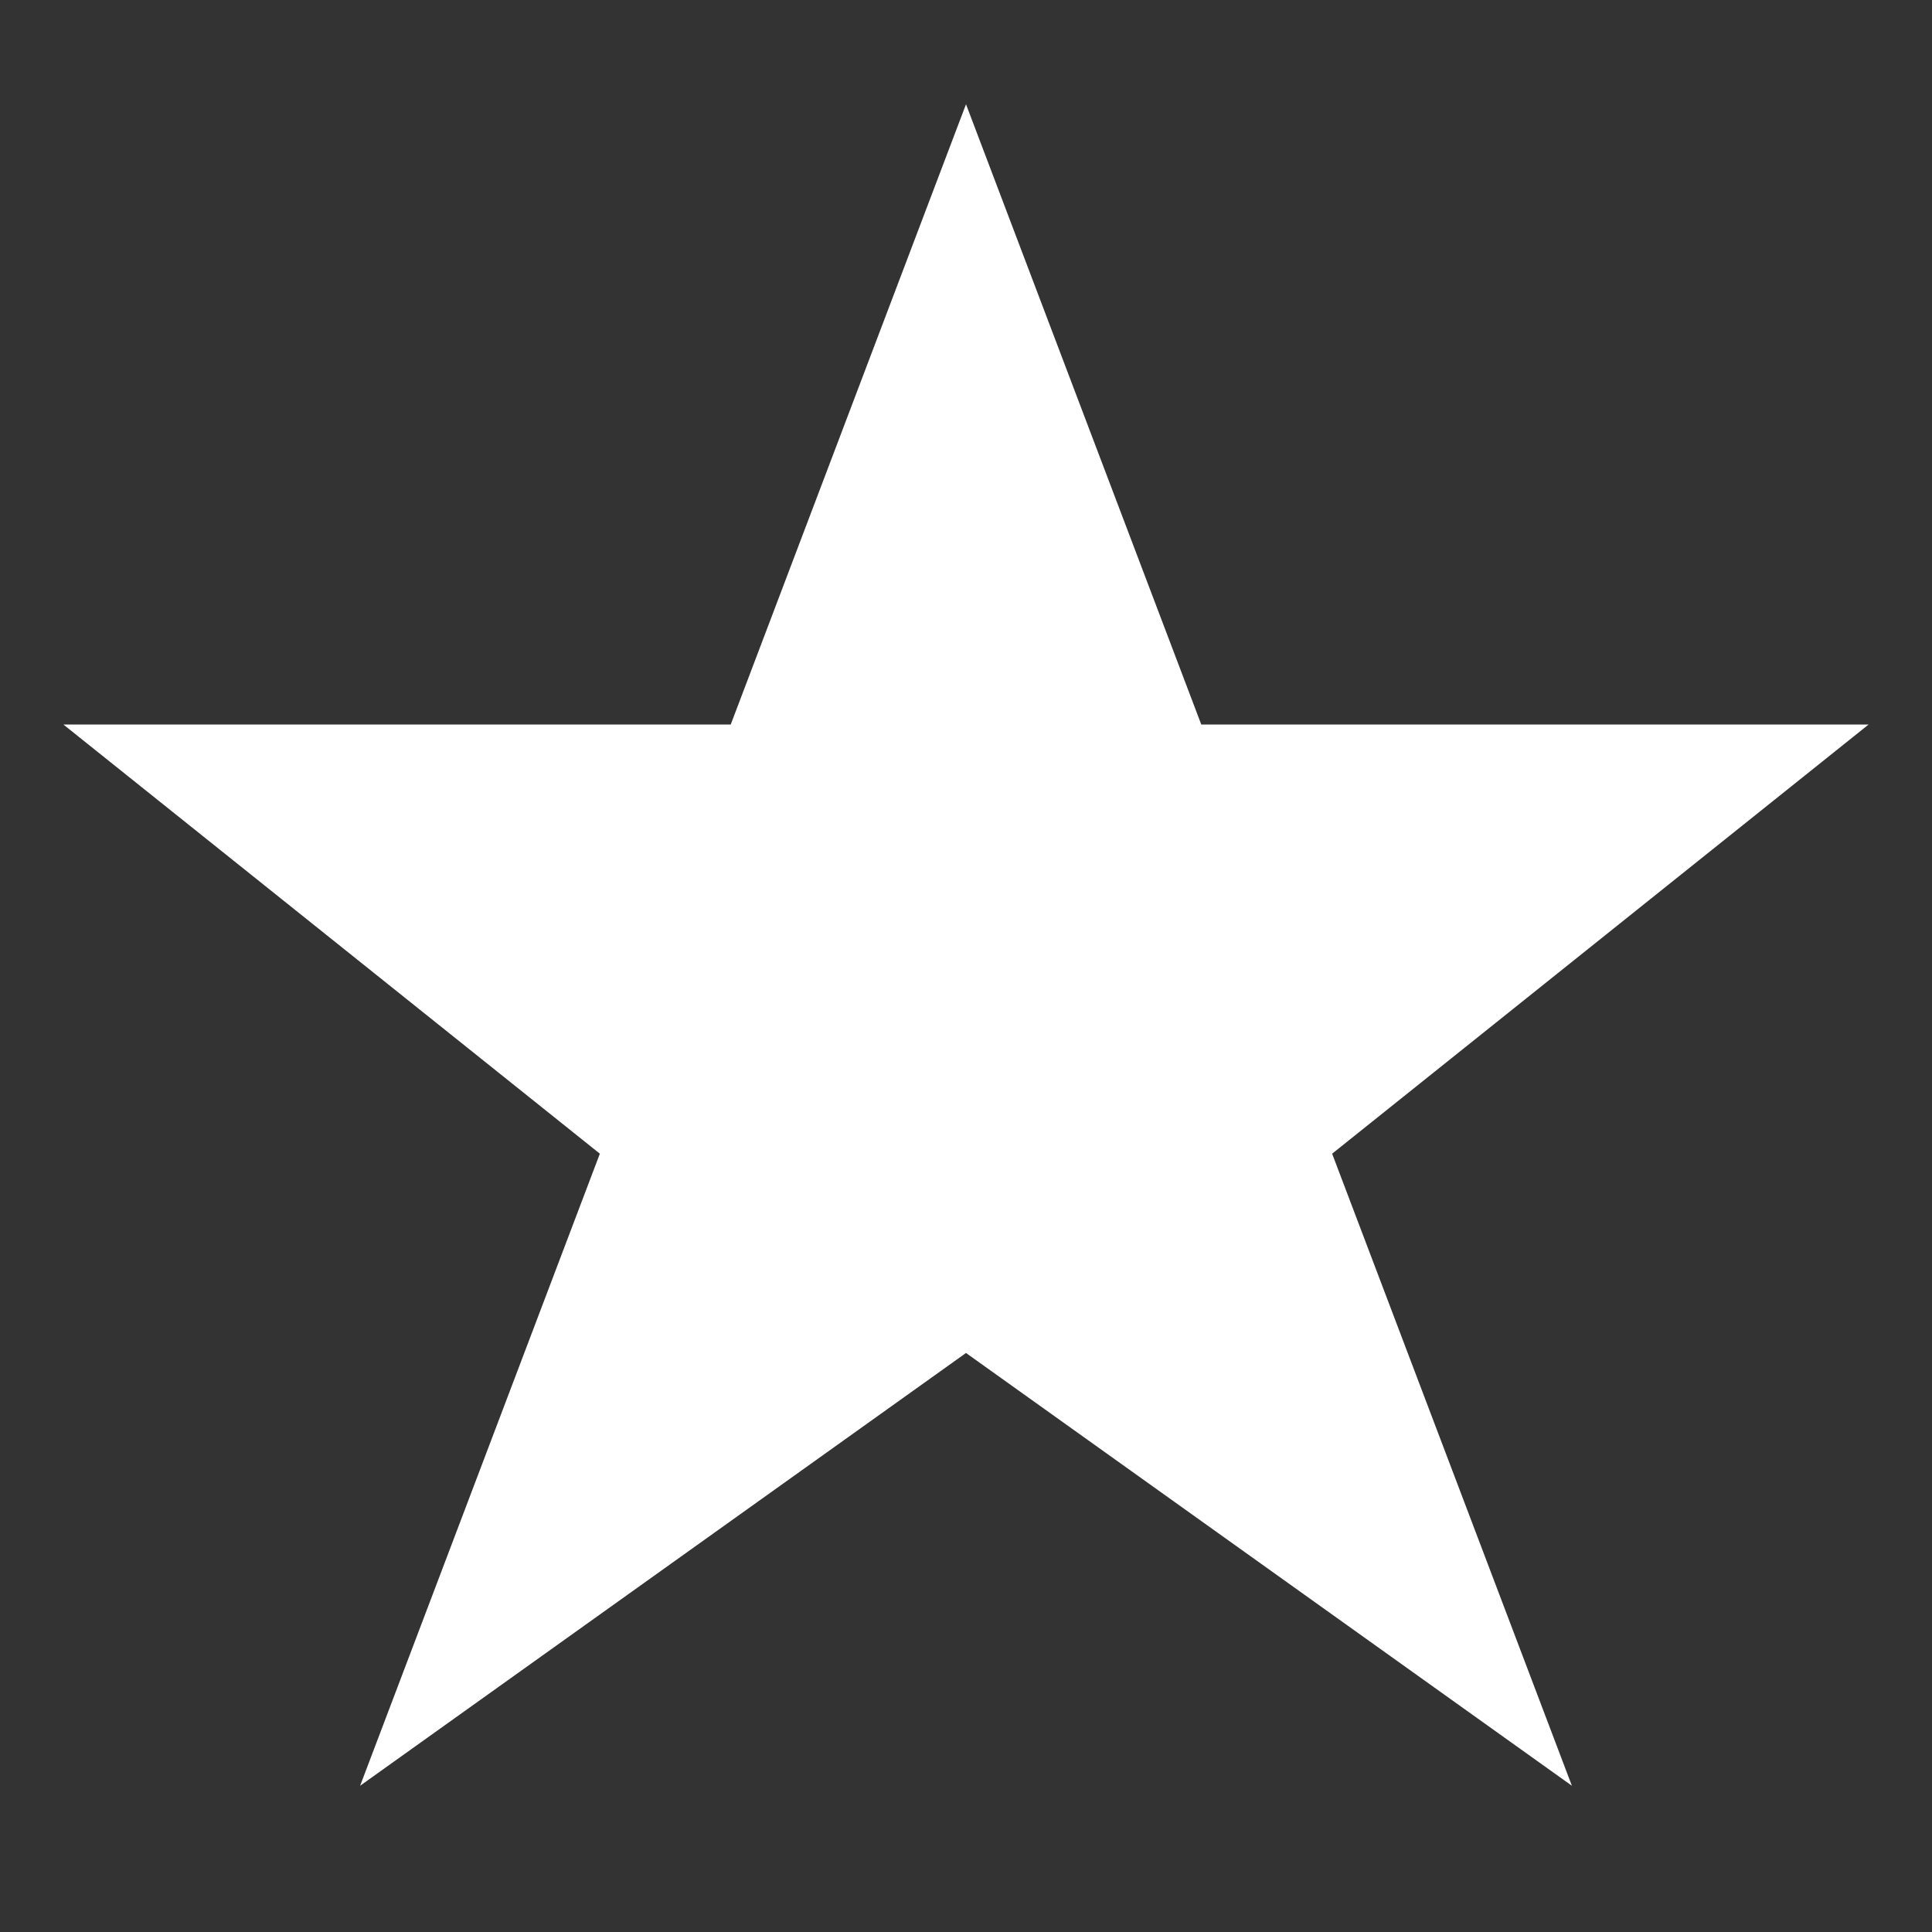 <svg
  viewBox="0 0 48 48"
  fill="none"
  xmlns="http://www.w3.org/2000/svg"
  className="w-7 h-7"
>
  <rect x="0" y="0" width="48" height="48" fill="#333333" stroke="none"/>
  <path
    d="M24 4L29.5 18.5H45L32.5 28.5L38 43L24 33L10 43L15.5 28.5L3 18.5H18.5L24 4Z"
    fill="white"
    stroke="white"
    strokeWidth="1.5"
  />
</svg>
